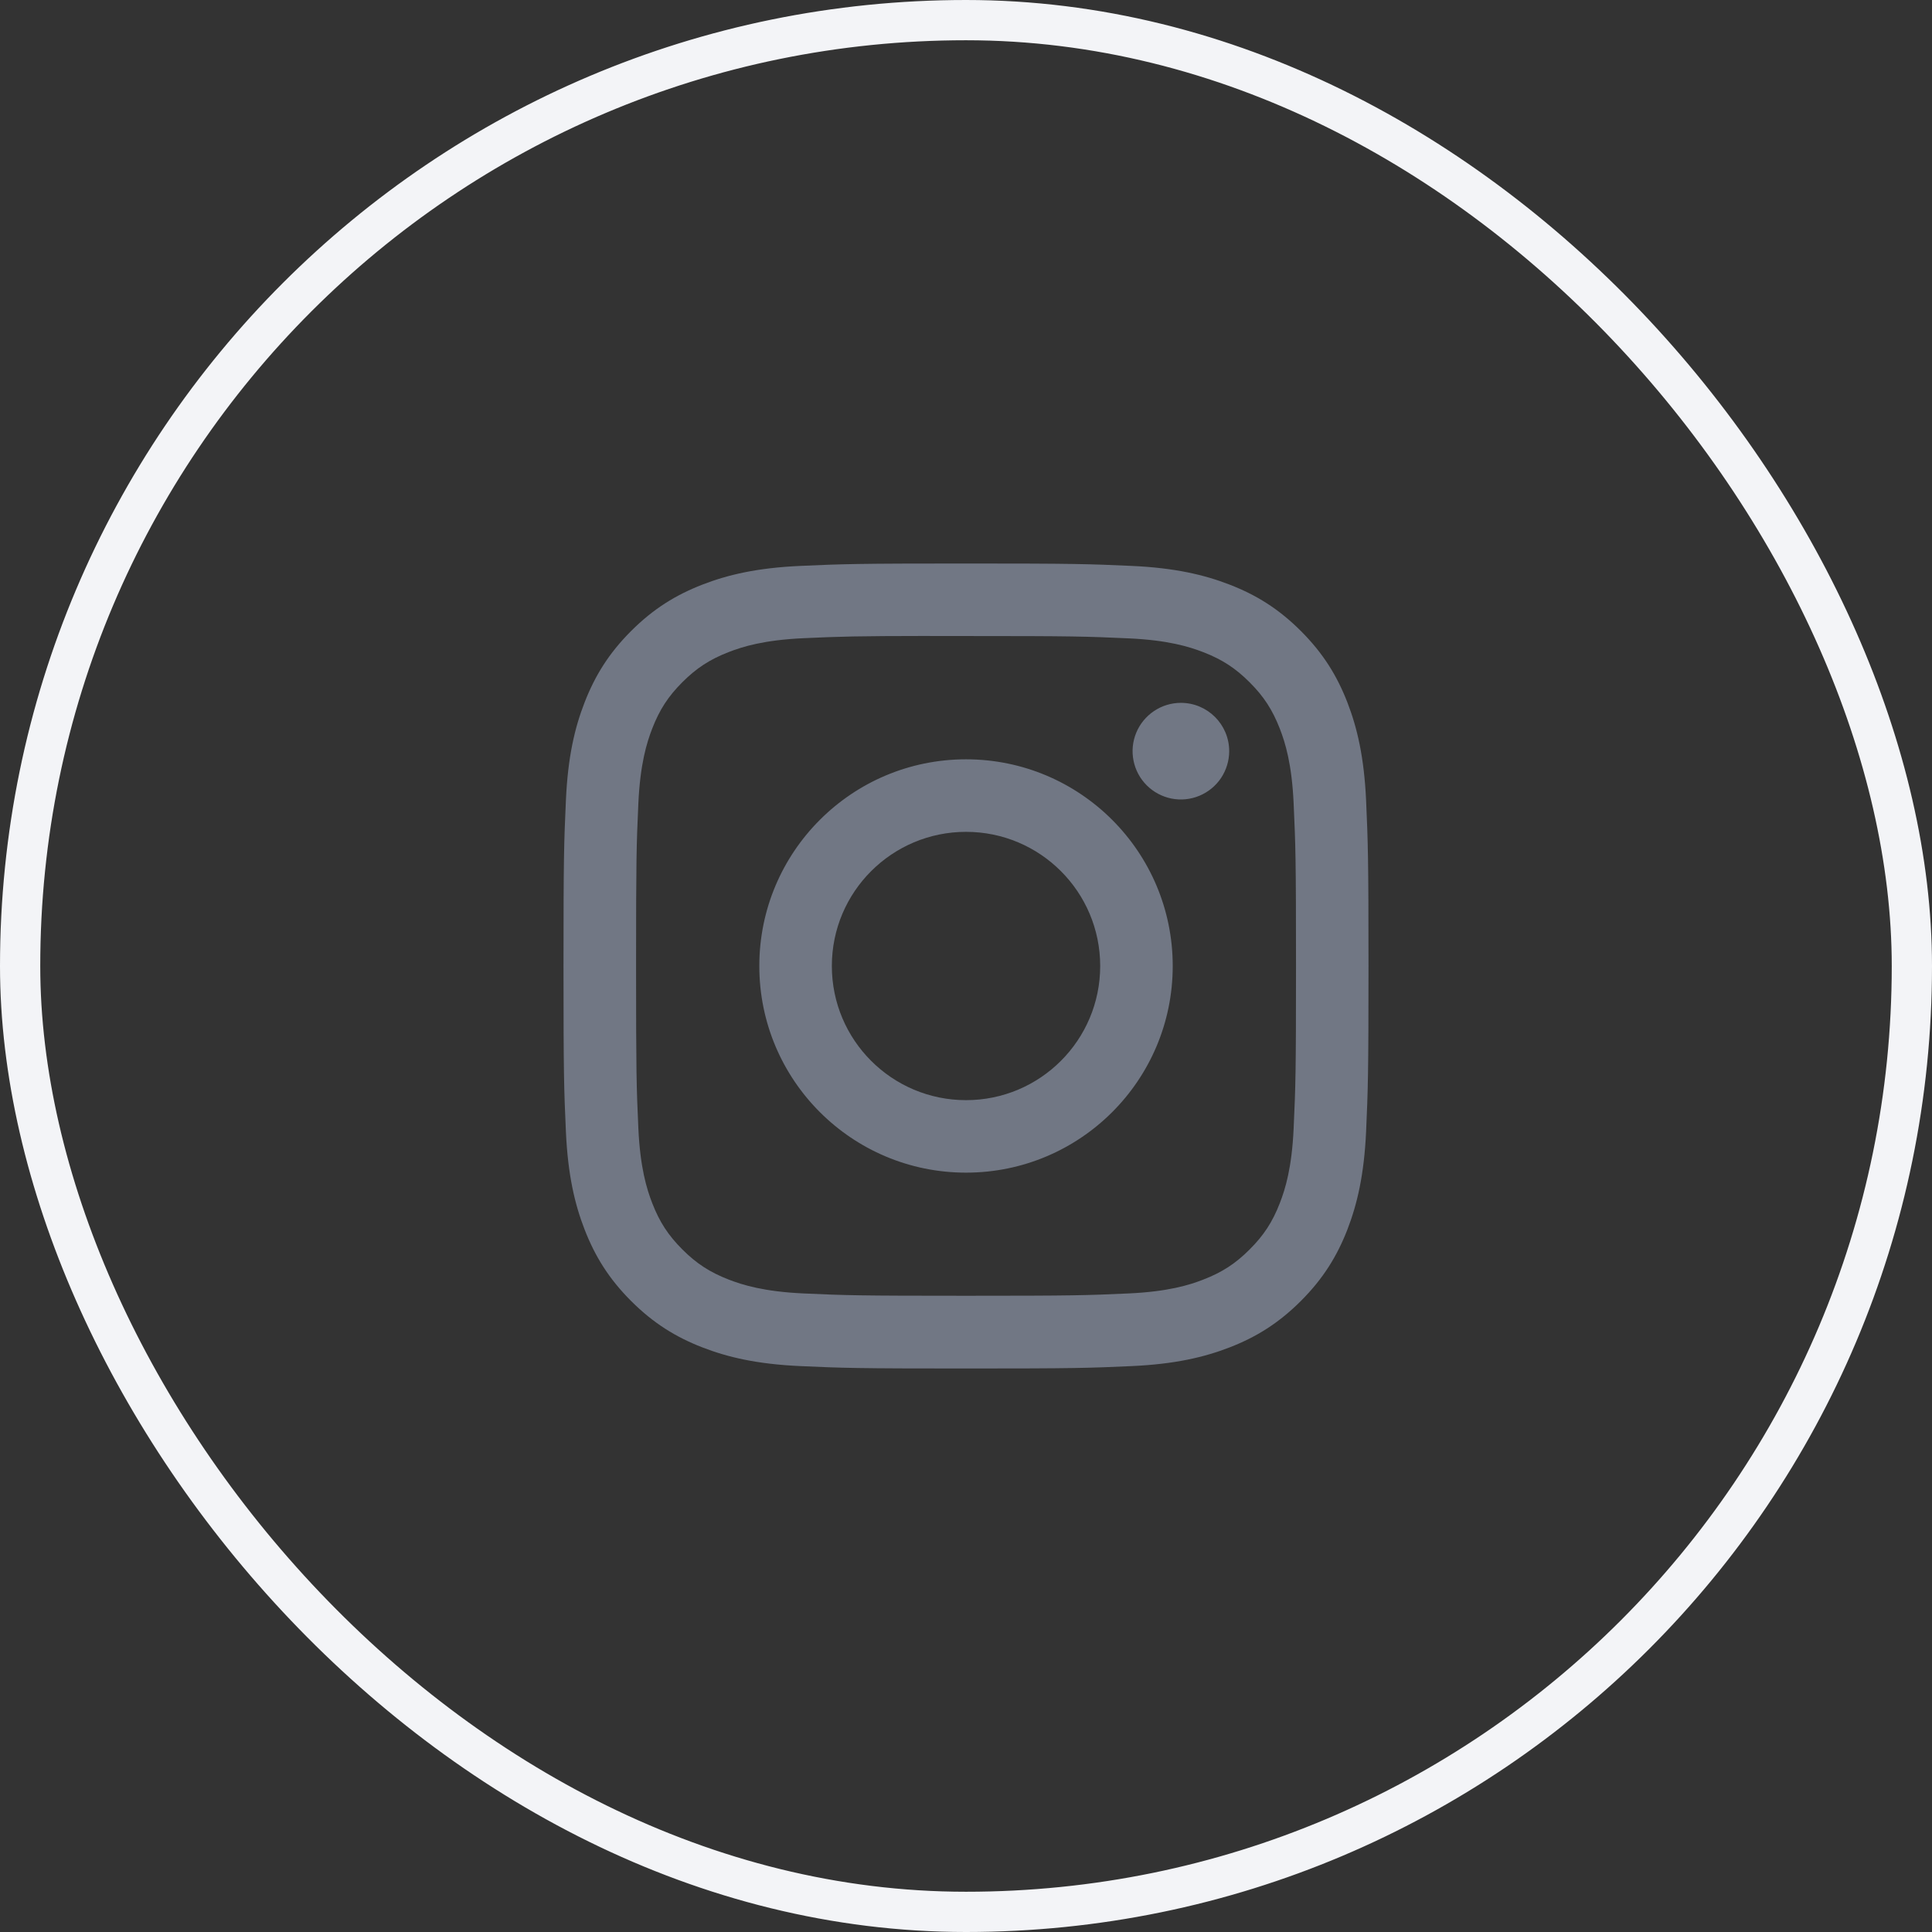 <svg width="48" height="48" viewBox="0 0 48 48" fill="none" xmlns="http://www.w3.org/2000/svg">
<rect x="0" y="0" width="48" height="48" fill="#333333" stroke="none"/>
<g id="Social">
<rect x="0.5" y="0.5" width="47" height="47" rx="23.5" stroke="#F3F4F7"/>
<path id="logo" d="M24.001 14C21.285 14 20.944 14.012 19.877 14.06C18.813 14.109 18.086 14.278 17.45 14.525C16.793 14.78 16.235 15.122 15.679 15.678C15.123 16.234 14.781 16.792 14.525 17.449C14.277 18.085 14.108 18.812 14.06 19.877C14.012 20.943 14 21.284 14 24C14 26.716 14.012 27.056 14.06 28.122C14.109 29.187 14.278 29.913 14.525 30.549C14.781 31.207 15.122 31.765 15.678 32.321C16.234 32.877 16.792 33.22 17.449 33.475C18.085 33.722 18.812 33.891 19.877 33.94C20.943 33.988 21.284 34 24 34C26.716 34 27.056 33.988 28.122 33.94C29.187 33.891 29.914 33.722 30.551 33.475C31.208 33.22 31.765 32.877 32.321 32.321C32.877 31.765 33.219 31.207 33.475 30.55C33.721 29.913 33.89 29.187 33.94 28.122C33.987 27.056 34 26.716 34 24C34 21.284 33.987 20.943 33.94 19.877C33.89 18.812 33.721 18.085 33.475 17.45C33.219 16.792 32.877 16.234 32.321 15.678C31.765 15.122 31.208 14.78 30.55 14.525C29.913 14.278 29.185 14.109 28.121 14.06C27.054 14.012 26.715 14 23.998 14H24.001ZM23.104 15.802C23.37 15.802 23.667 15.802 24.001 15.802C26.671 15.802 26.987 15.812 28.042 15.86C29.017 15.904 29.546 16.067 29.898 16.204C30.365 16.385 30.698 16.602 31.047 16.952C31.398 17.302 31.614 17.635 31.796 18.102C31.933 18.454 32.096 18.983 32.14 19.958C32.188 21.012 32.199 21.329 32.199 23.998C32.199 26.666 32.188 26.983 32.14 28.037C32.096 29.012 31.933 29.541 31.796 29.893C31.615 30.36 31.398 30.692 31.047 31.042C30.698 31.392 30.365 31.609 29.898 31.79C29.546 31.928 29.017 32.09 28.042 32.135C26.987 32.183 26.671 32.193 24.001 32.193C21.331 32.193 21.014 32.183 19.96 32.135C18.985 32.09 18.456 31.927 18.103 31.79C17.636 31.609 17.303 31.392 16.953 31.042C16.603 30.692 16.386 30.36 16.205 29.893C16.068 29.541 15.905 29.012 15.86 28.037C15.812 26.982 15.803 26.666 15.803 23.995C15.803 21.325 15.812 21.01 15.86 19.956C15.905 18.981 16.068 18.451 16.205 18.099C16.386 17.632 16.603 17.299 16.953 16.949C17.303 16.599 17.636 16.382 18.103 16.201C18.456 16.063 18.985 15.901 19.96 15.856C20.882 15.814 21.24 15.802 23.104 15.8V15.802ZM29.339 17.462C29.101 17.462 28.869 17.533 28.672 17.665C28.475 17.797 28.321 17.984 28.23 18.203C28.139 18.423 28.115 18.664 28.162 18.897C28.208 19.13 28.322 19.343 28.49 19.511C28.658 19.679 28.872 19.793 29.105 19.84C29.338 19.886 29.579 19.862 29.798 19.771C30.017 19.68 30.205 19.526 30.337 19.329C30.468 19.131 30.539 18.899 30.539 18.662C30.539 18 30.001 17.462 29.339 17.462V17.462ZM24.001 18.865C21.165 18.865 18.865 21.164 18.865 24C18.865 26.836 21.165 29.134 24.001 29.134C26.837 29.134 29.136 26.836 29.136 24C29.136 21.164 26.837 18.865 24 18.865H24.001ZM24.001 20.667C25.842 20.667 27.334 22.159 27.334 24C27.334 25.841 25.842 27.333 24.001 27.333C22.16 27.333 20.667 25.841 20.667 24C20.667 22.159 22.16 20.667 24.001 20.667Z" fill="#717784"/>
</g>
</svg>
